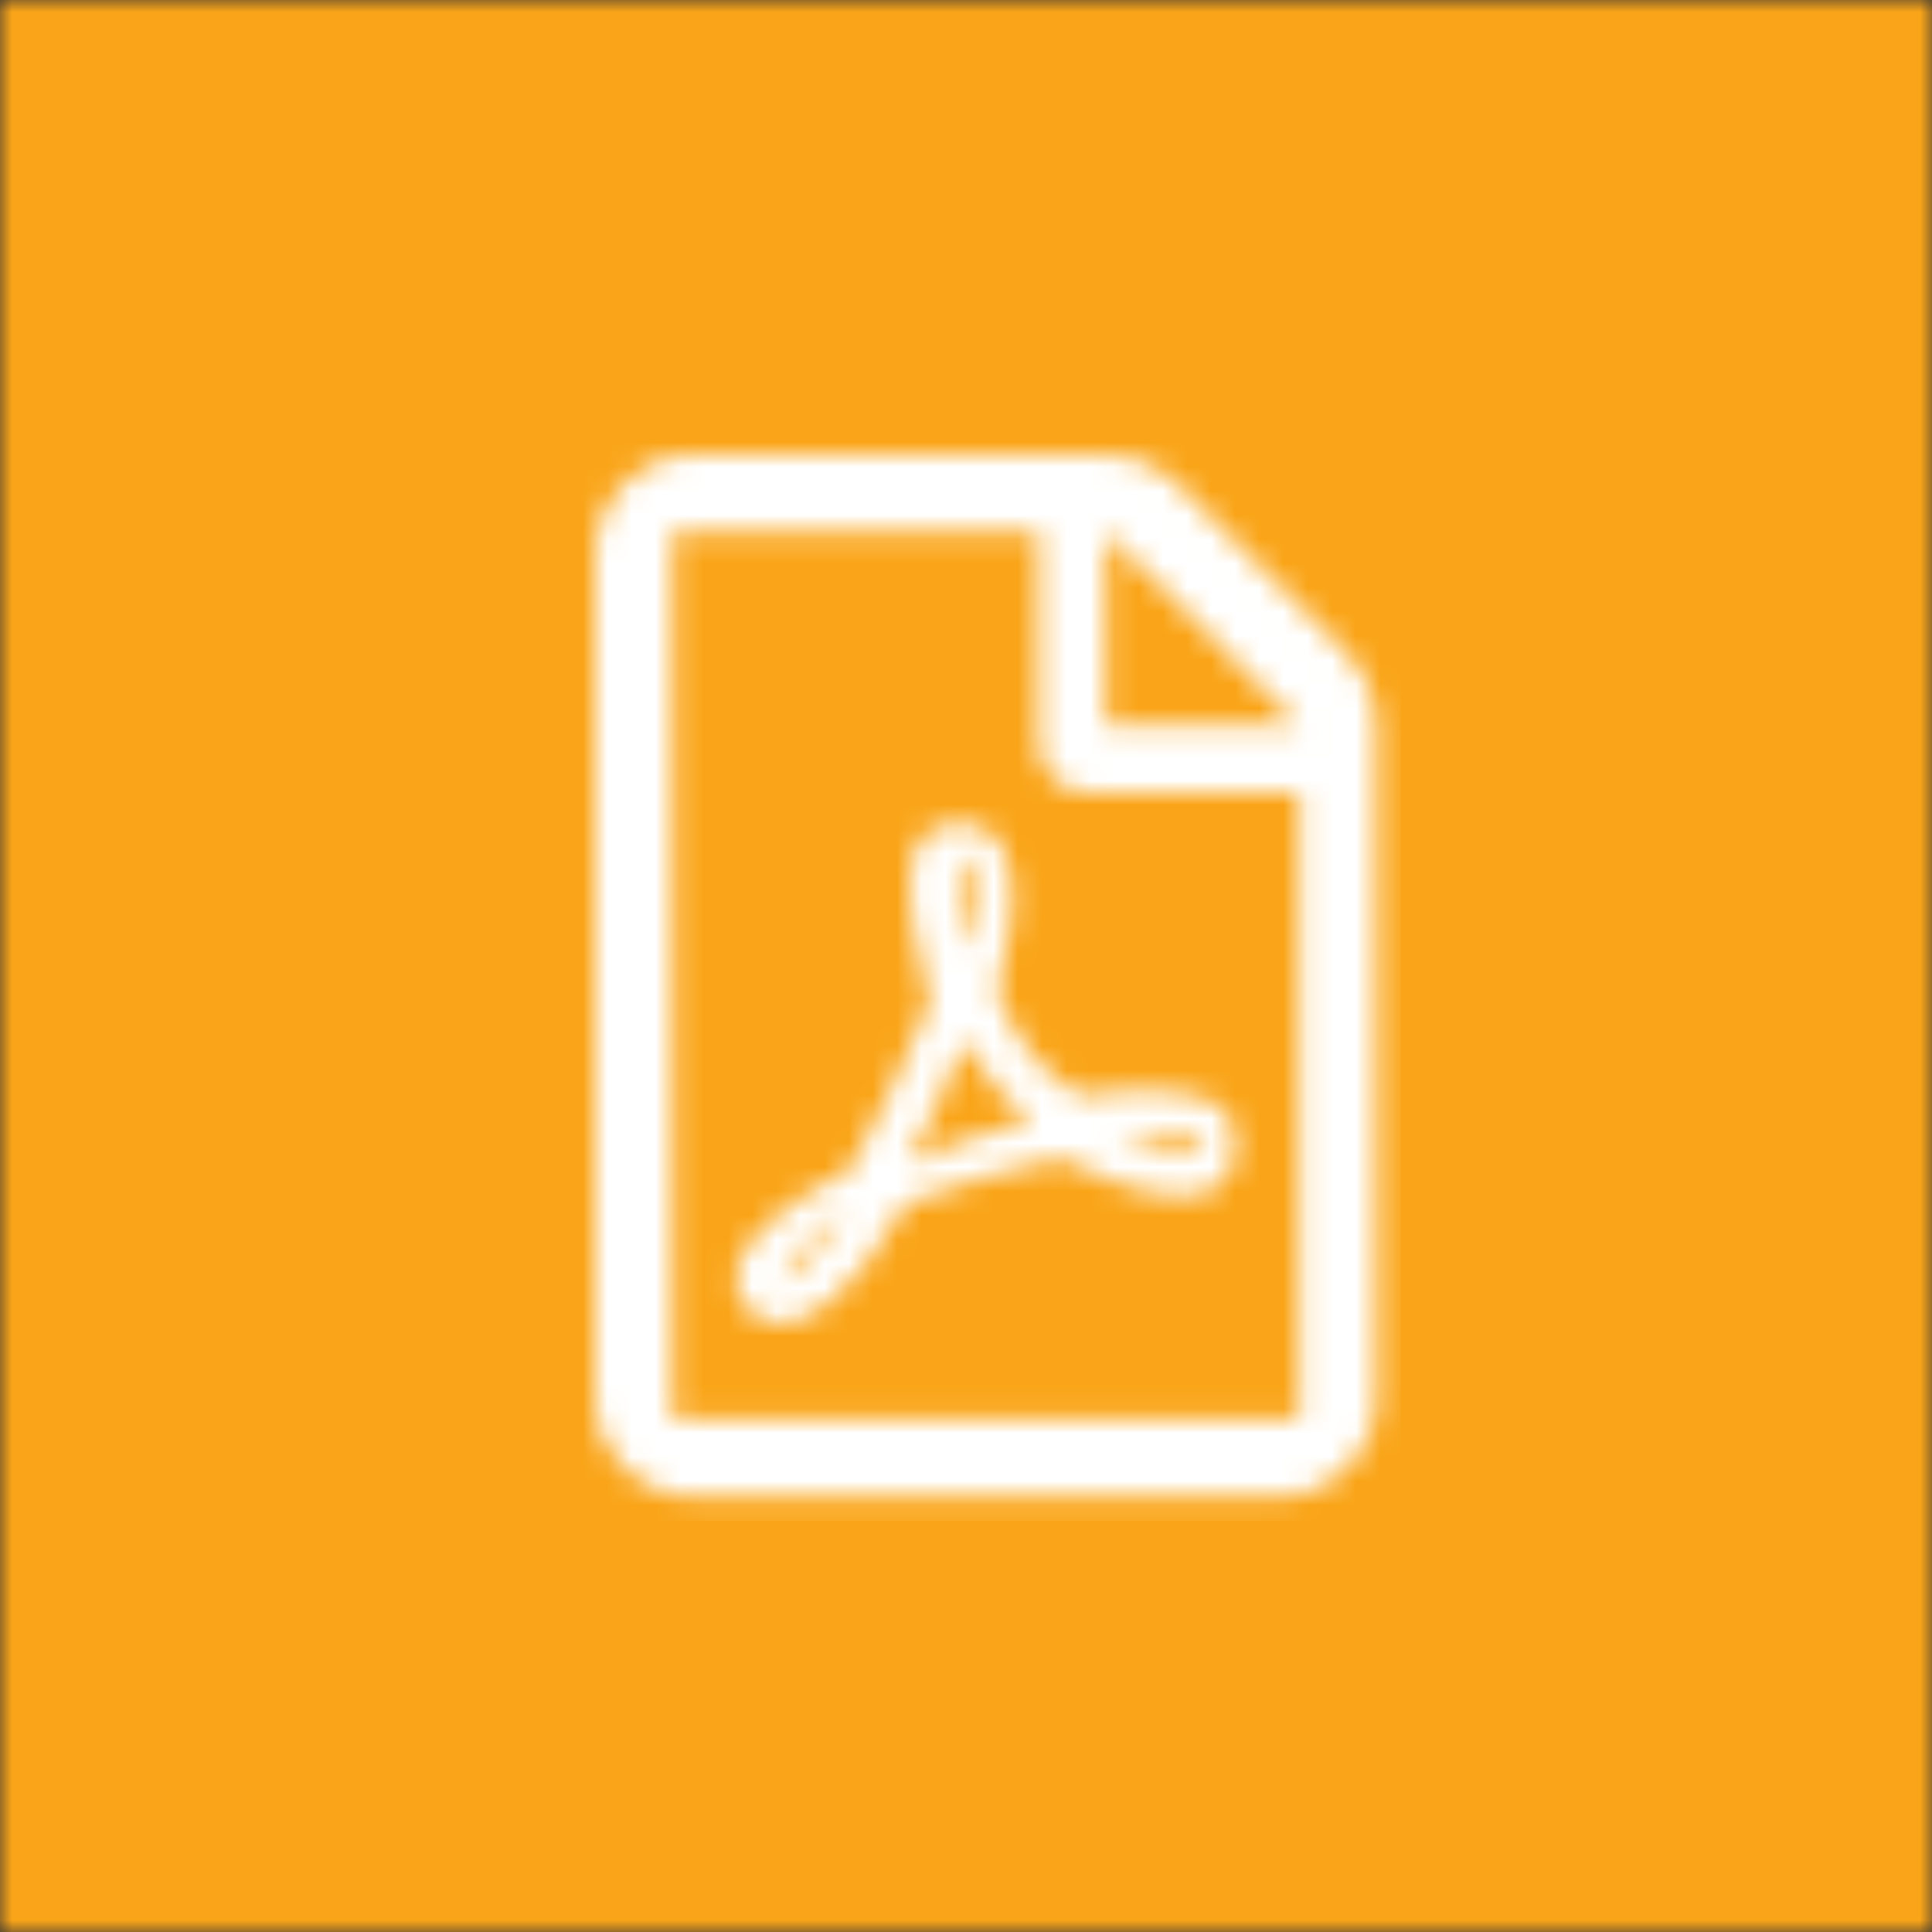 <?xml version="1.0" encoding="UTF-8"?>
<svg width="80px" height="80px" viewBox="0 0 80 80" version="1.1" xmlns="http://www.w3.org/2000/svg" xmlns:xlink="http://www.w3.org/1999/xlink">
    <rect x="0" y="0" width="80" height="80" fill="#333333" stroke="none"/>
    <title>Group</title>
    <defs>
        <polygon id="path-1" points="0 0 80 0 80 80 0 80"></polygon>
        <path d="M21.24,0 C22.234,0 23.191,0.37 23.93,1.031 L24.096,1.188 L31.165,8.257 C31.869,8.961 32.29,9.905 32.346,10.893 L32.353,11.121 L32.353,39.102 C32.353,41.267 30.65,43.036 28.511,43.141 L28.309,43.146 L4.044,43.146 C1.879,43.146 0.11,41.442 0.005,39.303 L-3.55271368e-15,39.102 L-3.55271368e-15,4.053 C-3.55271368e-15,1.888 1.703,0.119 3.842,0.006 L4.044,0 L21.24,0 Z M18.367,3.21 L3.202,3.21 L3.202,39.944 L29.151,39.944 L29.151,13.994 L20.389,13.994 C19.319,13.994 18.449,13.173 18.373,12.124 L18.367,11.972 L18.367,3.21 Z M17.139,17.057 C17.574,18.483 17,20.751 16.639,22.242 C17.389,24.213 18.453,25.556 20.045,26.528 C21.656,26.324 24.878,26.019 26.007,27.13 C26.979,28.102 26.748,30.712 24.387,30.712 C23.017,30.712 20.971,30.083 19.222,29.138 C17.222,29.472 14.963,30.314 12.889,30.999 C8.251,38.998 5.539,35.35 5.844,33.887 C6.215,32.036 8.714,30.564 10.566,29.61 C11.538,27.907 12.917,24.935 13.843,22.723 C13.158,20.075 12.787,18.002 13.195,16.511 C13.639,14.873 16.75,14.632 17.139,17.057 Z M10.482,31.092 C9.936,31.601 8.14,33.063 7.668,34.332 C7.668,34.397 8.723,33.897 10.482,31.092 Z M15.25,24.269 C14.63,25.908 13.861,27.768 12.963,29.333 C14.435,28.768 16.111,27.953 18.037,27.555 C17,26.787 16.018,25.667 15.25,24.269 Z M21.693,28.148 C24.513,29.352 25.085,28.927 25.141,28.875 L25.146,28.87 C25.48,28.648 24.943,27.907 21.693,28.148 Z M15.222,16.687 C14.991,16.687 14.982,19.177 15.389,20.464 C15.842,19.659 15.907,16.687 15.222,16.687 Z M21.147,3.21 L21.147,11.214 L29.151,11.214 L21.147,3.21 Z" id="path-3"></path>
    </defs>
    <g id="Group" stroke="none" stroke-width="1" fill="none" fill-rule="evenodd">
        <g id="Group-3">
            <mask id="mask-2" fill="white">
                <use xlink:href="#path-1"></use>
            </mask>
            <g id="Clip-2"></g>
            <polygon id="Fill-1" fill="#FAA519" mask="url(#mask-2)" points="-1 -1 81 -1 81 81 -1 81"></polygon>
        </g>
        <g id="Group-6" transform="translate(24.647, 18.824)">
            <mask id="mask-4" fill="white">
                <use xlink:href="#path-3"></use>
            </mask>
            <g id="Clip-5"></g>
            <polygon id="Fill-4" fill="#FFFFFF" mask="url(#mask-4)" points="-1 -1 33.353 -1 33.353 44.146 -1 44.146"></polygon>
        </g>
    </g>
</svg>